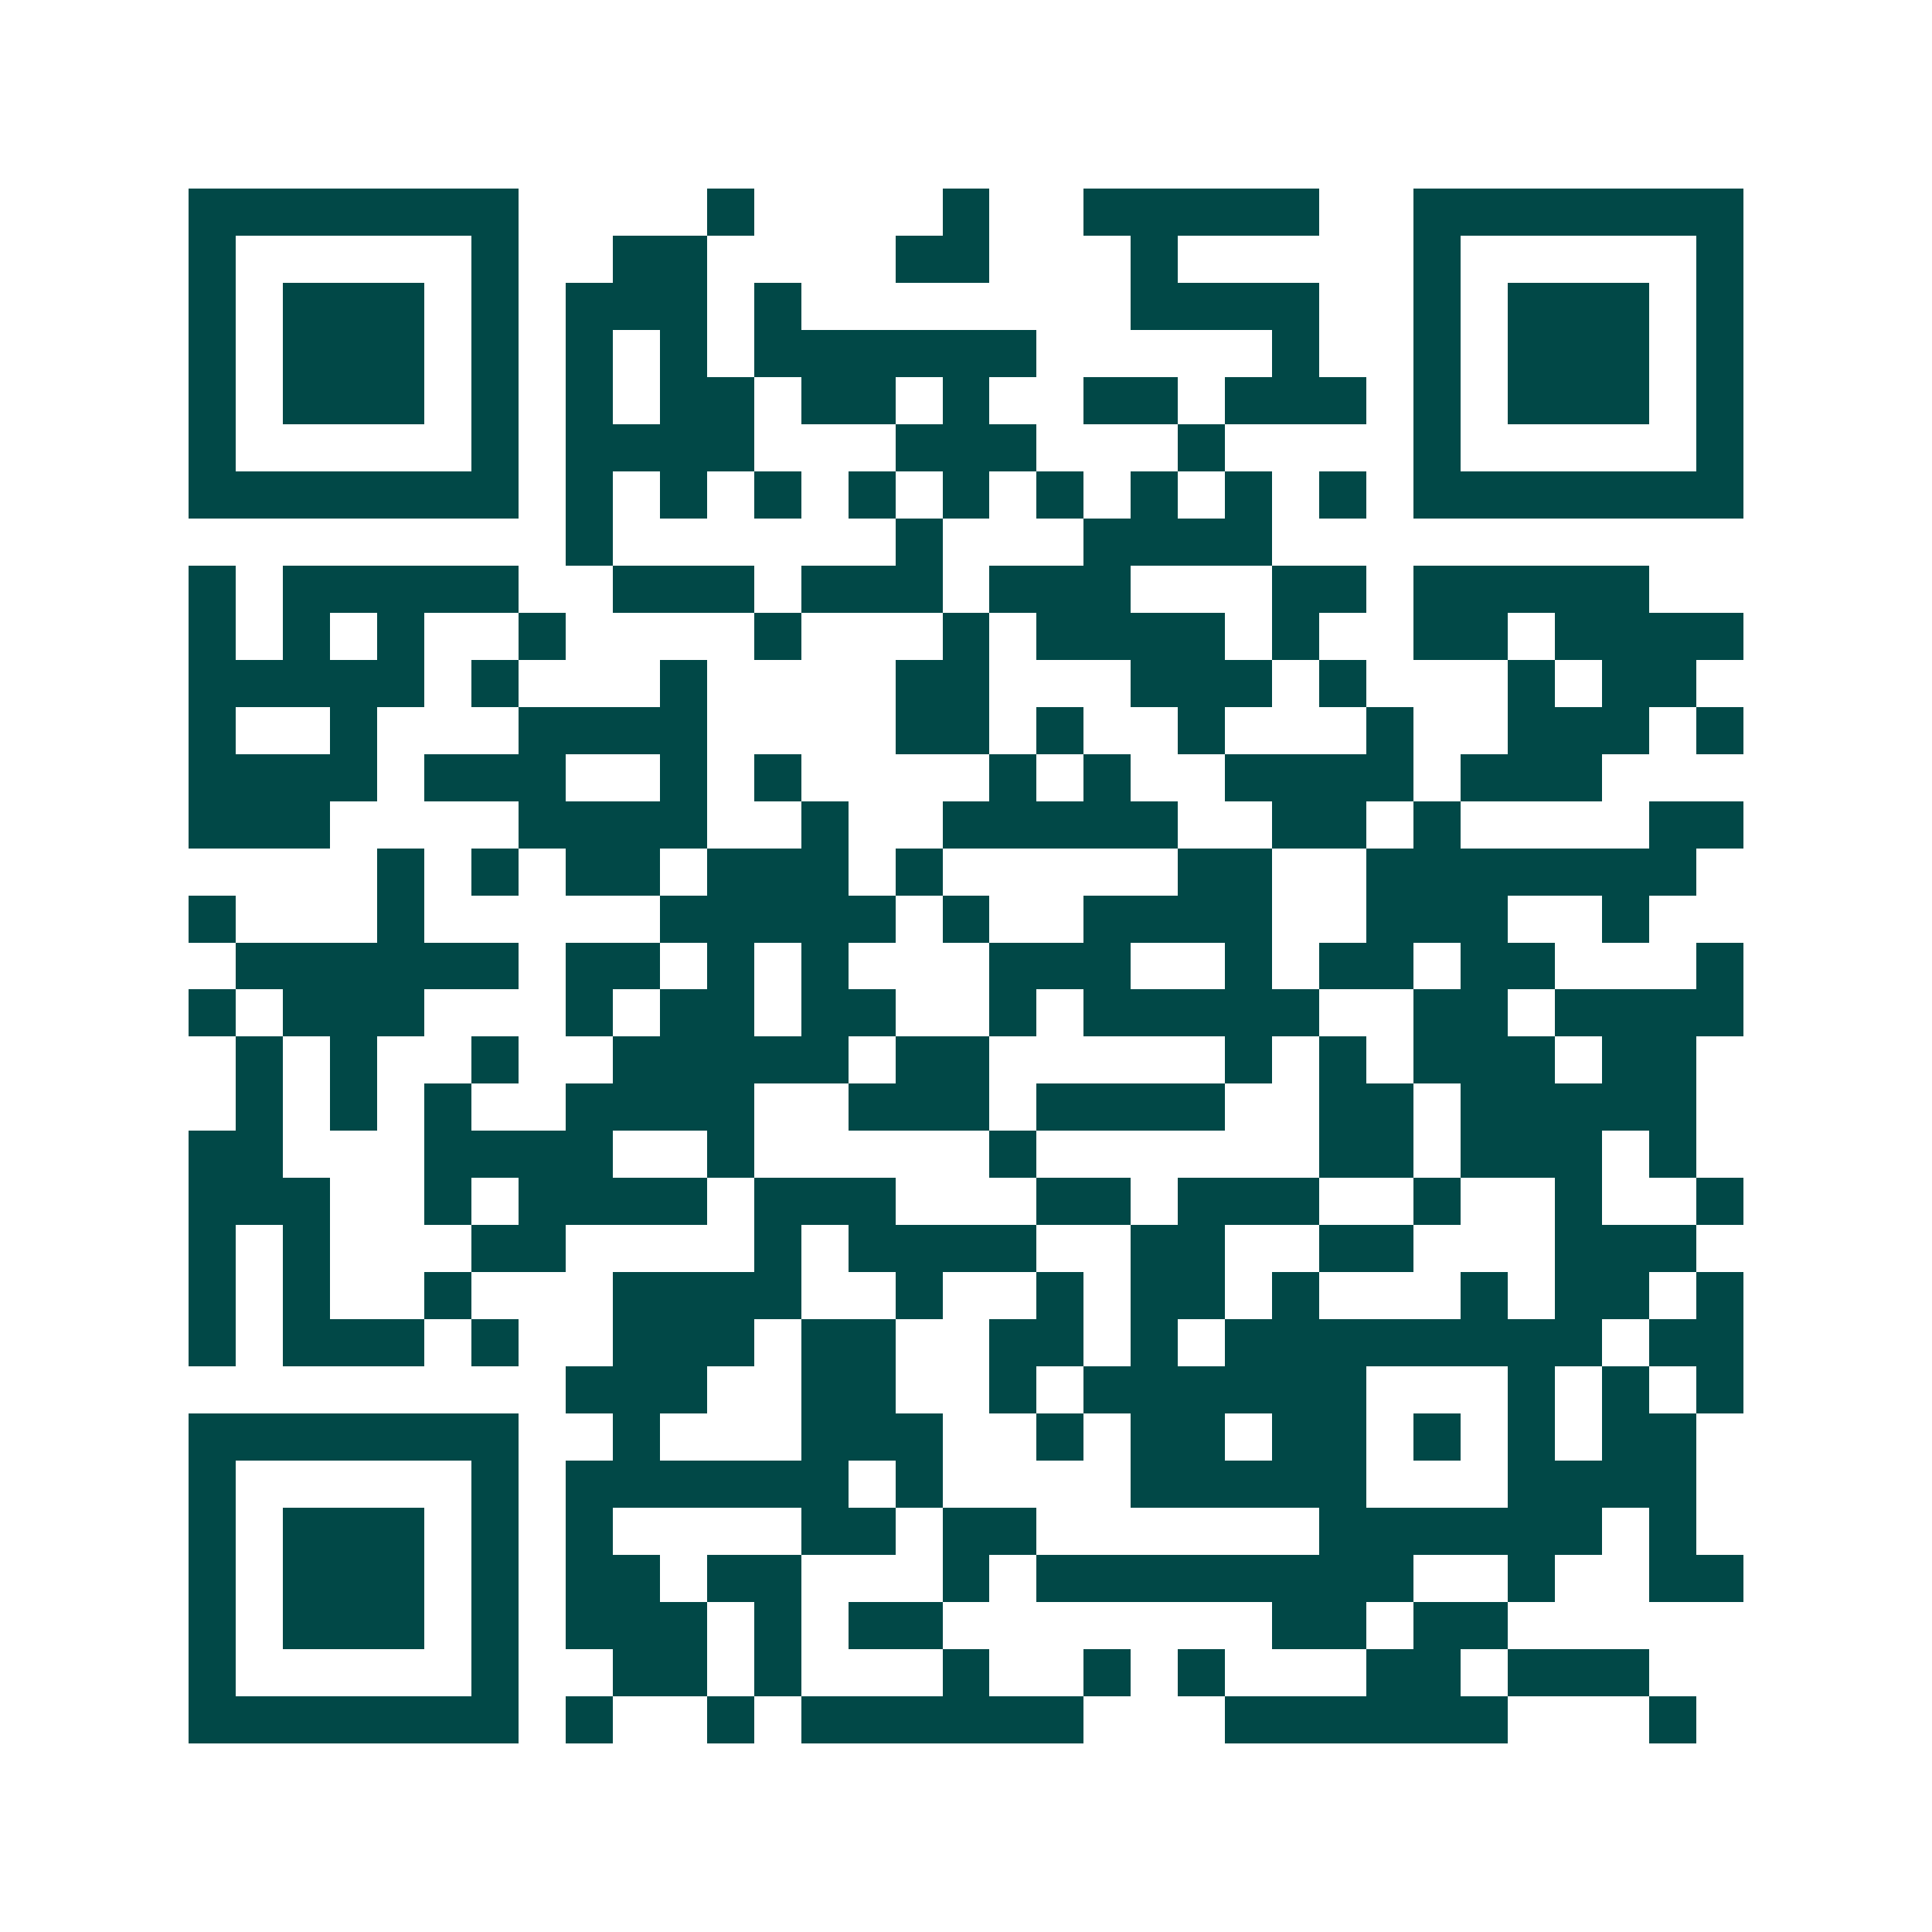 <svg xmlns="http://www.w3.org/2000/svg" width="200" height="200" viewBox="0 0 41 41" shape-rendering="crispEdges"><path fill="#ffffff" d="M0 0h41v41H0z"/><path stroke="#014847" d="M4 4.5h7m4 0h1m4 0h1m2 0h5m2 0h7M4 5.5h1m5 0h1m2 0h2m4 0h2m3 0h1m5 0h1m5 0h1M4 6.5h1m1 0h3m1 0h1m1 0h3m1 0h1m7 0h4m2 0h1m1 0h3m1 0h1M4 7.5h1m1 0h3m1 0h1m1 0h1m1 0h1m1 0h6m5 0h1m2 0h1m1 0h3m1 0h1M4 8.5h1m1 0h3m1 0h1m1 0h1m1 0h2m1 0h2m1 0h1m2 0h2m1 0h3m1 0h1m1 0h3m1 0h1M4 9.5h1m5 0h1m1 0h4m3 0h3m3 0h1m4 0h1m5 0h1M4 10.5h7m1 0h1m1 0h1m1 0h1m1 0h1m1 0h1m1 0h1m1 0h1m1 0h1m1 0h1m1 0h7M12 11.5h1m6 0h1m3 0h4M4 12.5h1m1 0h5m2 0h3m1 0h3m1 0h3m3 0h2m1 0h5M4 13.5h1m1 0h1m1 0h1m2 0h1m4 0h1m3 0h1m1 0h4m1 0h1m2 0h2m1 0h4M4 14.5h5m1 0h1m3 0h1m4 0h2m3 0h3m1 0h1m3 0h1m1 0h2M4 15.5h1m2 0h1m3 0h4m4 0h2m1 0h1m2 0h1m3 0h1m2 0h3m1 0h1M4 16.5h4m1 0h3m2 0h1m1 0h1m4 0h1m1 0h1m2 0h4m1 0h3M4 17.5h3m4 0h4m2 0h1m2 0h5m2 0h2m1 0h1m4 0h2M8 18.5h1m1 0h1m1 0h2m1 0h3m1 0h1m5 0h2m2 0h7M4 19.5h1m3 0h1m5 0h5m1 0h1m2 0h4m2 0h3m2 0h1M5 20.5h6m1 0h2m1 0h1m1 0h1m3 0h3m2 0h1m1 0h2m1 0h2m3 0h1M4 21.5h1m1 0h3m3 0h1m1 0h2m1 0h2m2 0h1m1 0h5m2 0h2m1 0h4M5 22.5h1m1 0h1m2 0h1m2 0h5m1 0h2m5 0h1m1 0h1m1 0h3m1 0h2M5 23.5h1m1 0h1m1 0h1m2 0h4m2 0h3m1 0h4m2 0h2m1 0h5M4 24.5h2m3 0h4m2 0h1m5 0h1m6 0h2m1 0h3m1 0h1M4 25.5h3m2 0h1m1 0h4m1 0h3m3 0h2m1 0h3m2 0h1m2 0h1m2 0h1M4 26.5h1m1 0h1m3 0h2m4 0h1m1 0h4m2 0h2m2 0h2m3 0h3M4 27.5h1m1 0h1m2 0h1m3 0h4m2 0h1m2 0h1m1 0h2m1 0h1m3 0h1m1 0h2m1 0h1M4 28.5h1m1 0h3m1 0h1m2 0h3m1 0h2m2 0h2m1 0h1m1 0h8m1 0h2M12 29.5h3m2 0h2m2 0h1m1 0h6m3 0h1m1 0h1m1 0h1M4 30.5h7m2 0h1m3 0h3m2 0h1m1 0h2m1 0h2m1 0h1m1 0h1m1 0h2M4 31.5h1m5 0h1m1 0h6m1 0h1m4 0h5m3 0h4M4 32.5h1m1 0h3m1 0h1m1 0h1m4 0h2m1 0h2m6 0h6m1 0h1M4 33.5h1m1 0h3m1 0h1m1 0h2m1 0h2m3 0h1m1 0h8m2 0h1m2 0h2M4 34.5h1m1 0h3m1 0h1m1 0h3m1 0h1m1 0h2m7 0h2m1 0h2M4 35.5h1m5 0h1m2 0h2m1 0h1m3 0h1m2 0h1m1 0h1m3 0h2m1 0h3M4 36.5h7m1 0h1m2 0h1m1 0h6m3 0h6m3 0h1"/></svg>

